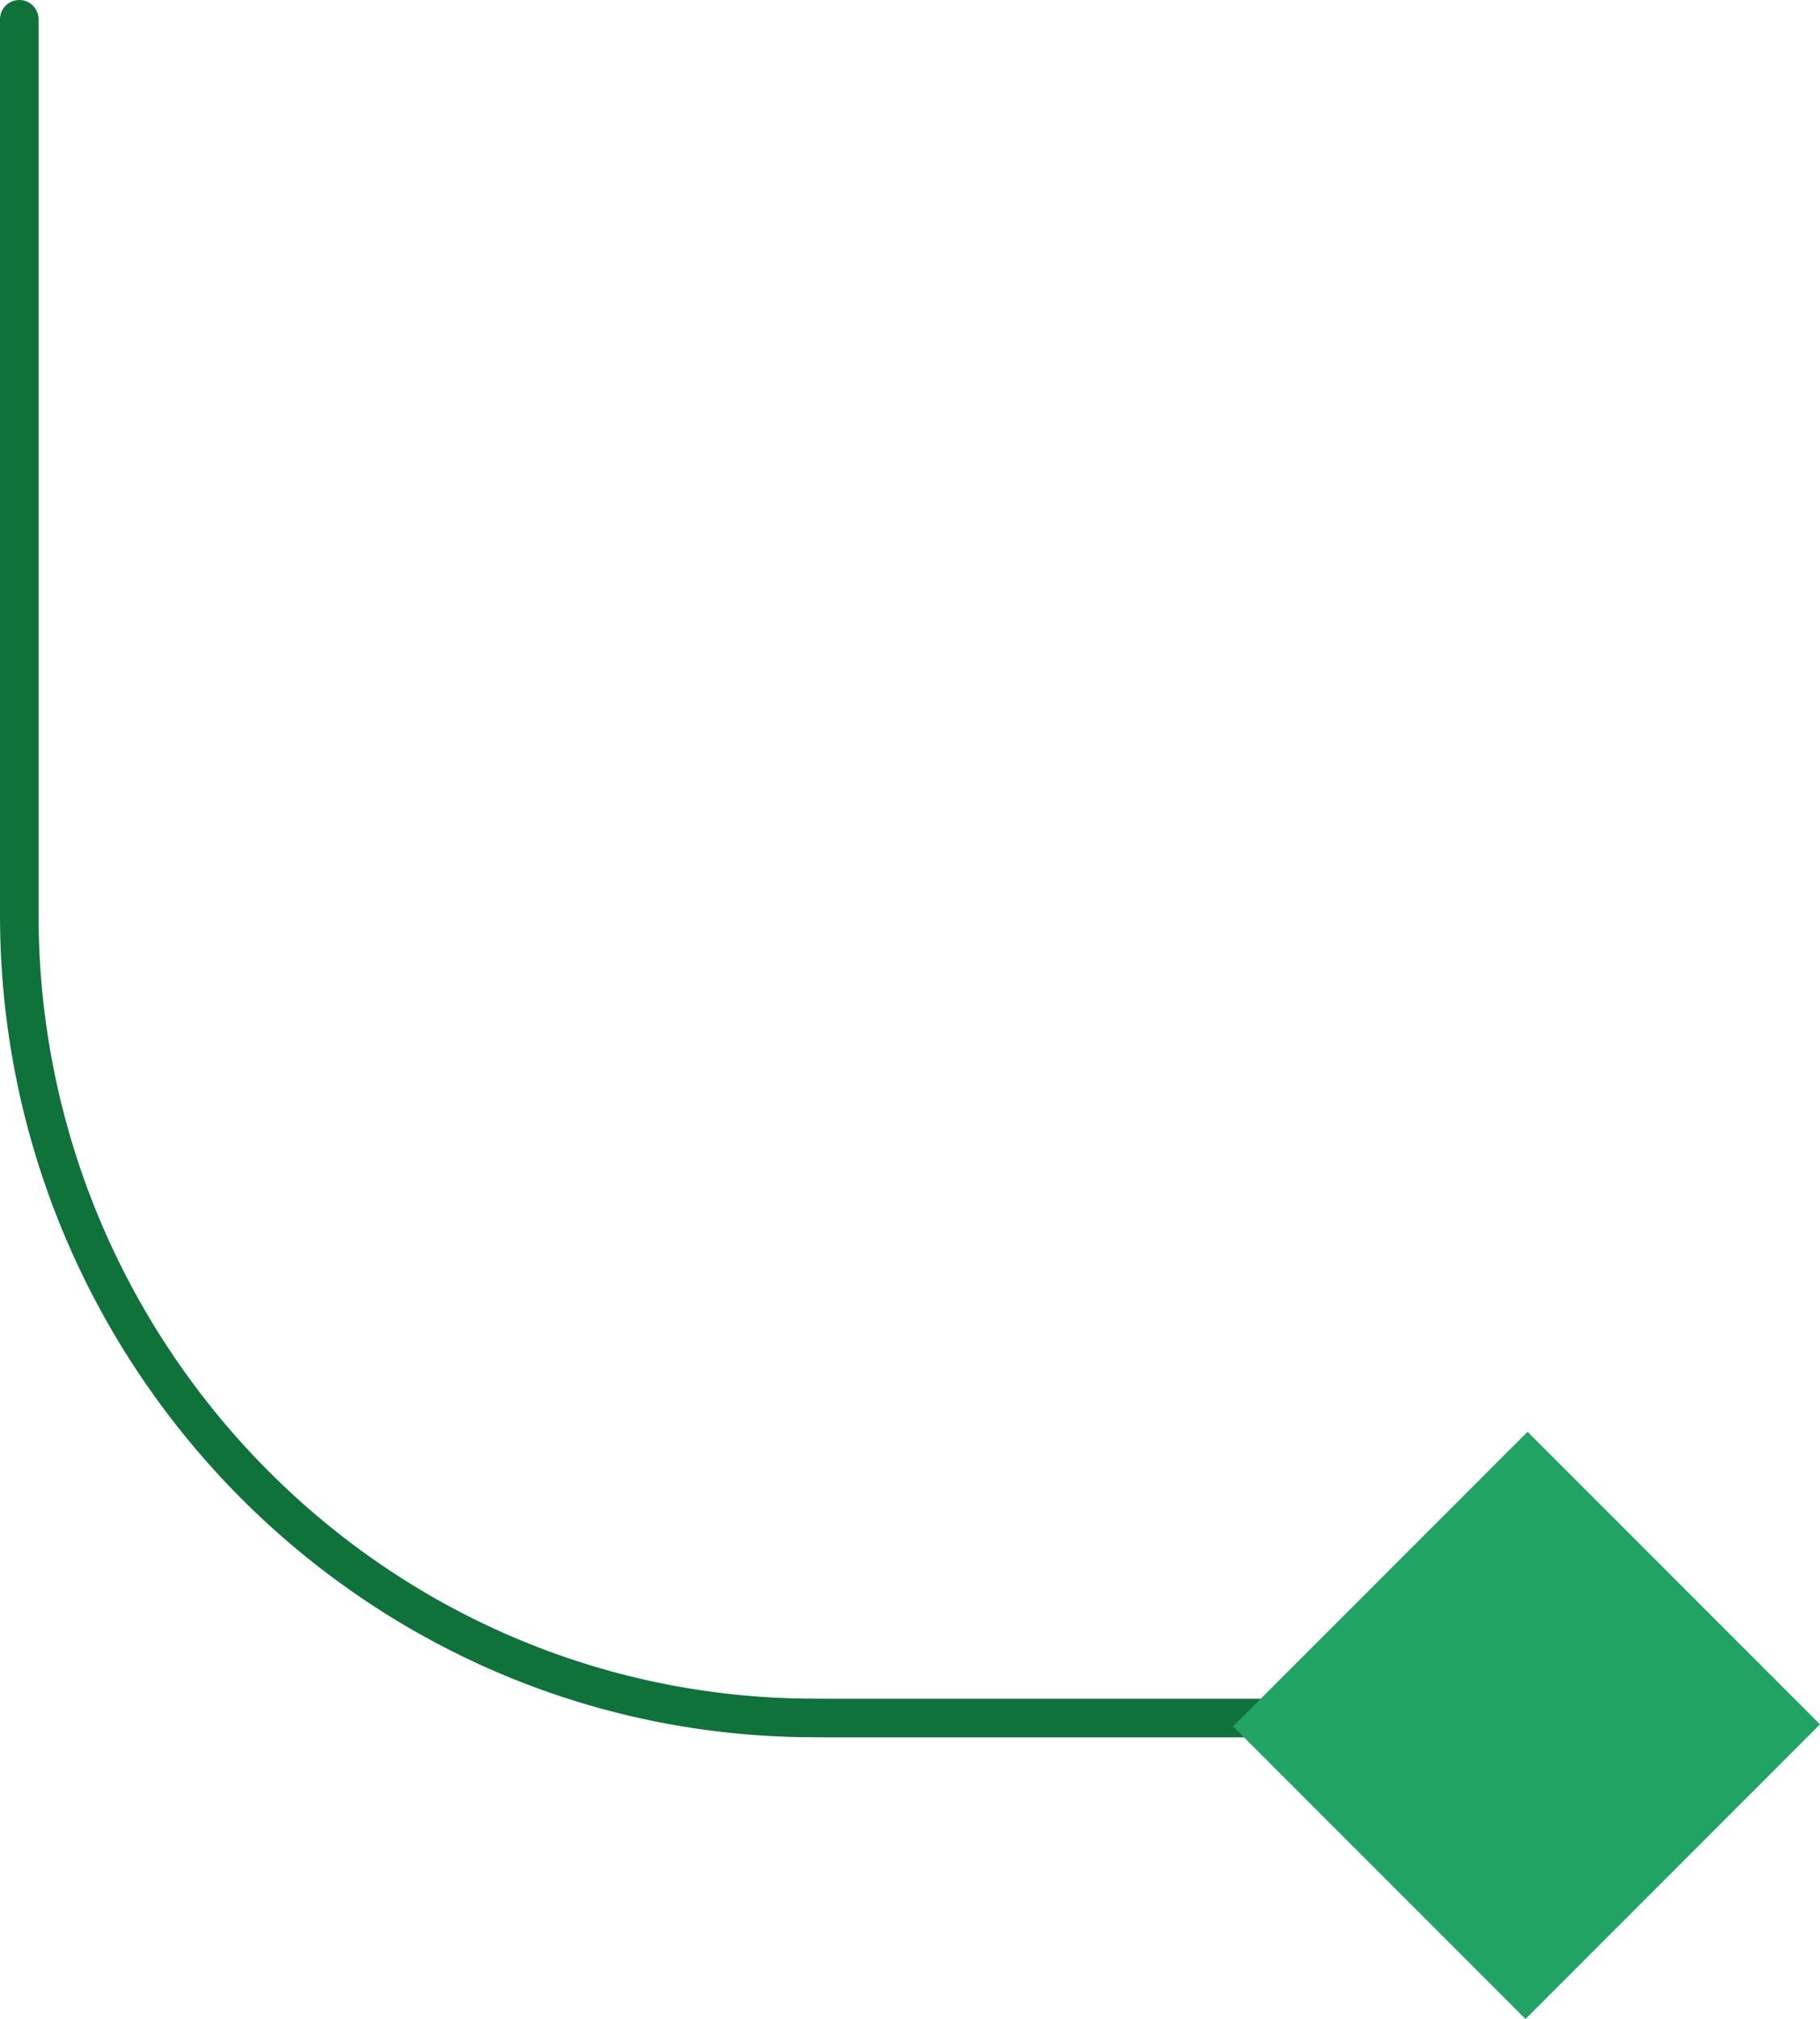 <svg xmlns="http://www.w3.org/2000/svg" width="141.596" height="157" viewBox="0 0 141.596 157">
  <g id="lines" transform="translate(141.596 1.5) rotate(90)">
    <path id="Trazado_105" data-name="Trazado 105" d="M0,106.642H69.65c33.868,0,61.857-26.988,62.435-60.85q.015-.977.016-1.974V0" transform="translate(0 33.454)" fill="none" stroke="#0e723a" stroke-linecap="round" stroke-linejoin="round" stroke-width="3"/>
    <rect id="Rectángulo_87" data-name="Rectángulo 87" width="32.176" height="32.399" transform="translate(155.5 22.91) rotate(135)" fill="#21a366"/>
  </g>
</svg>
